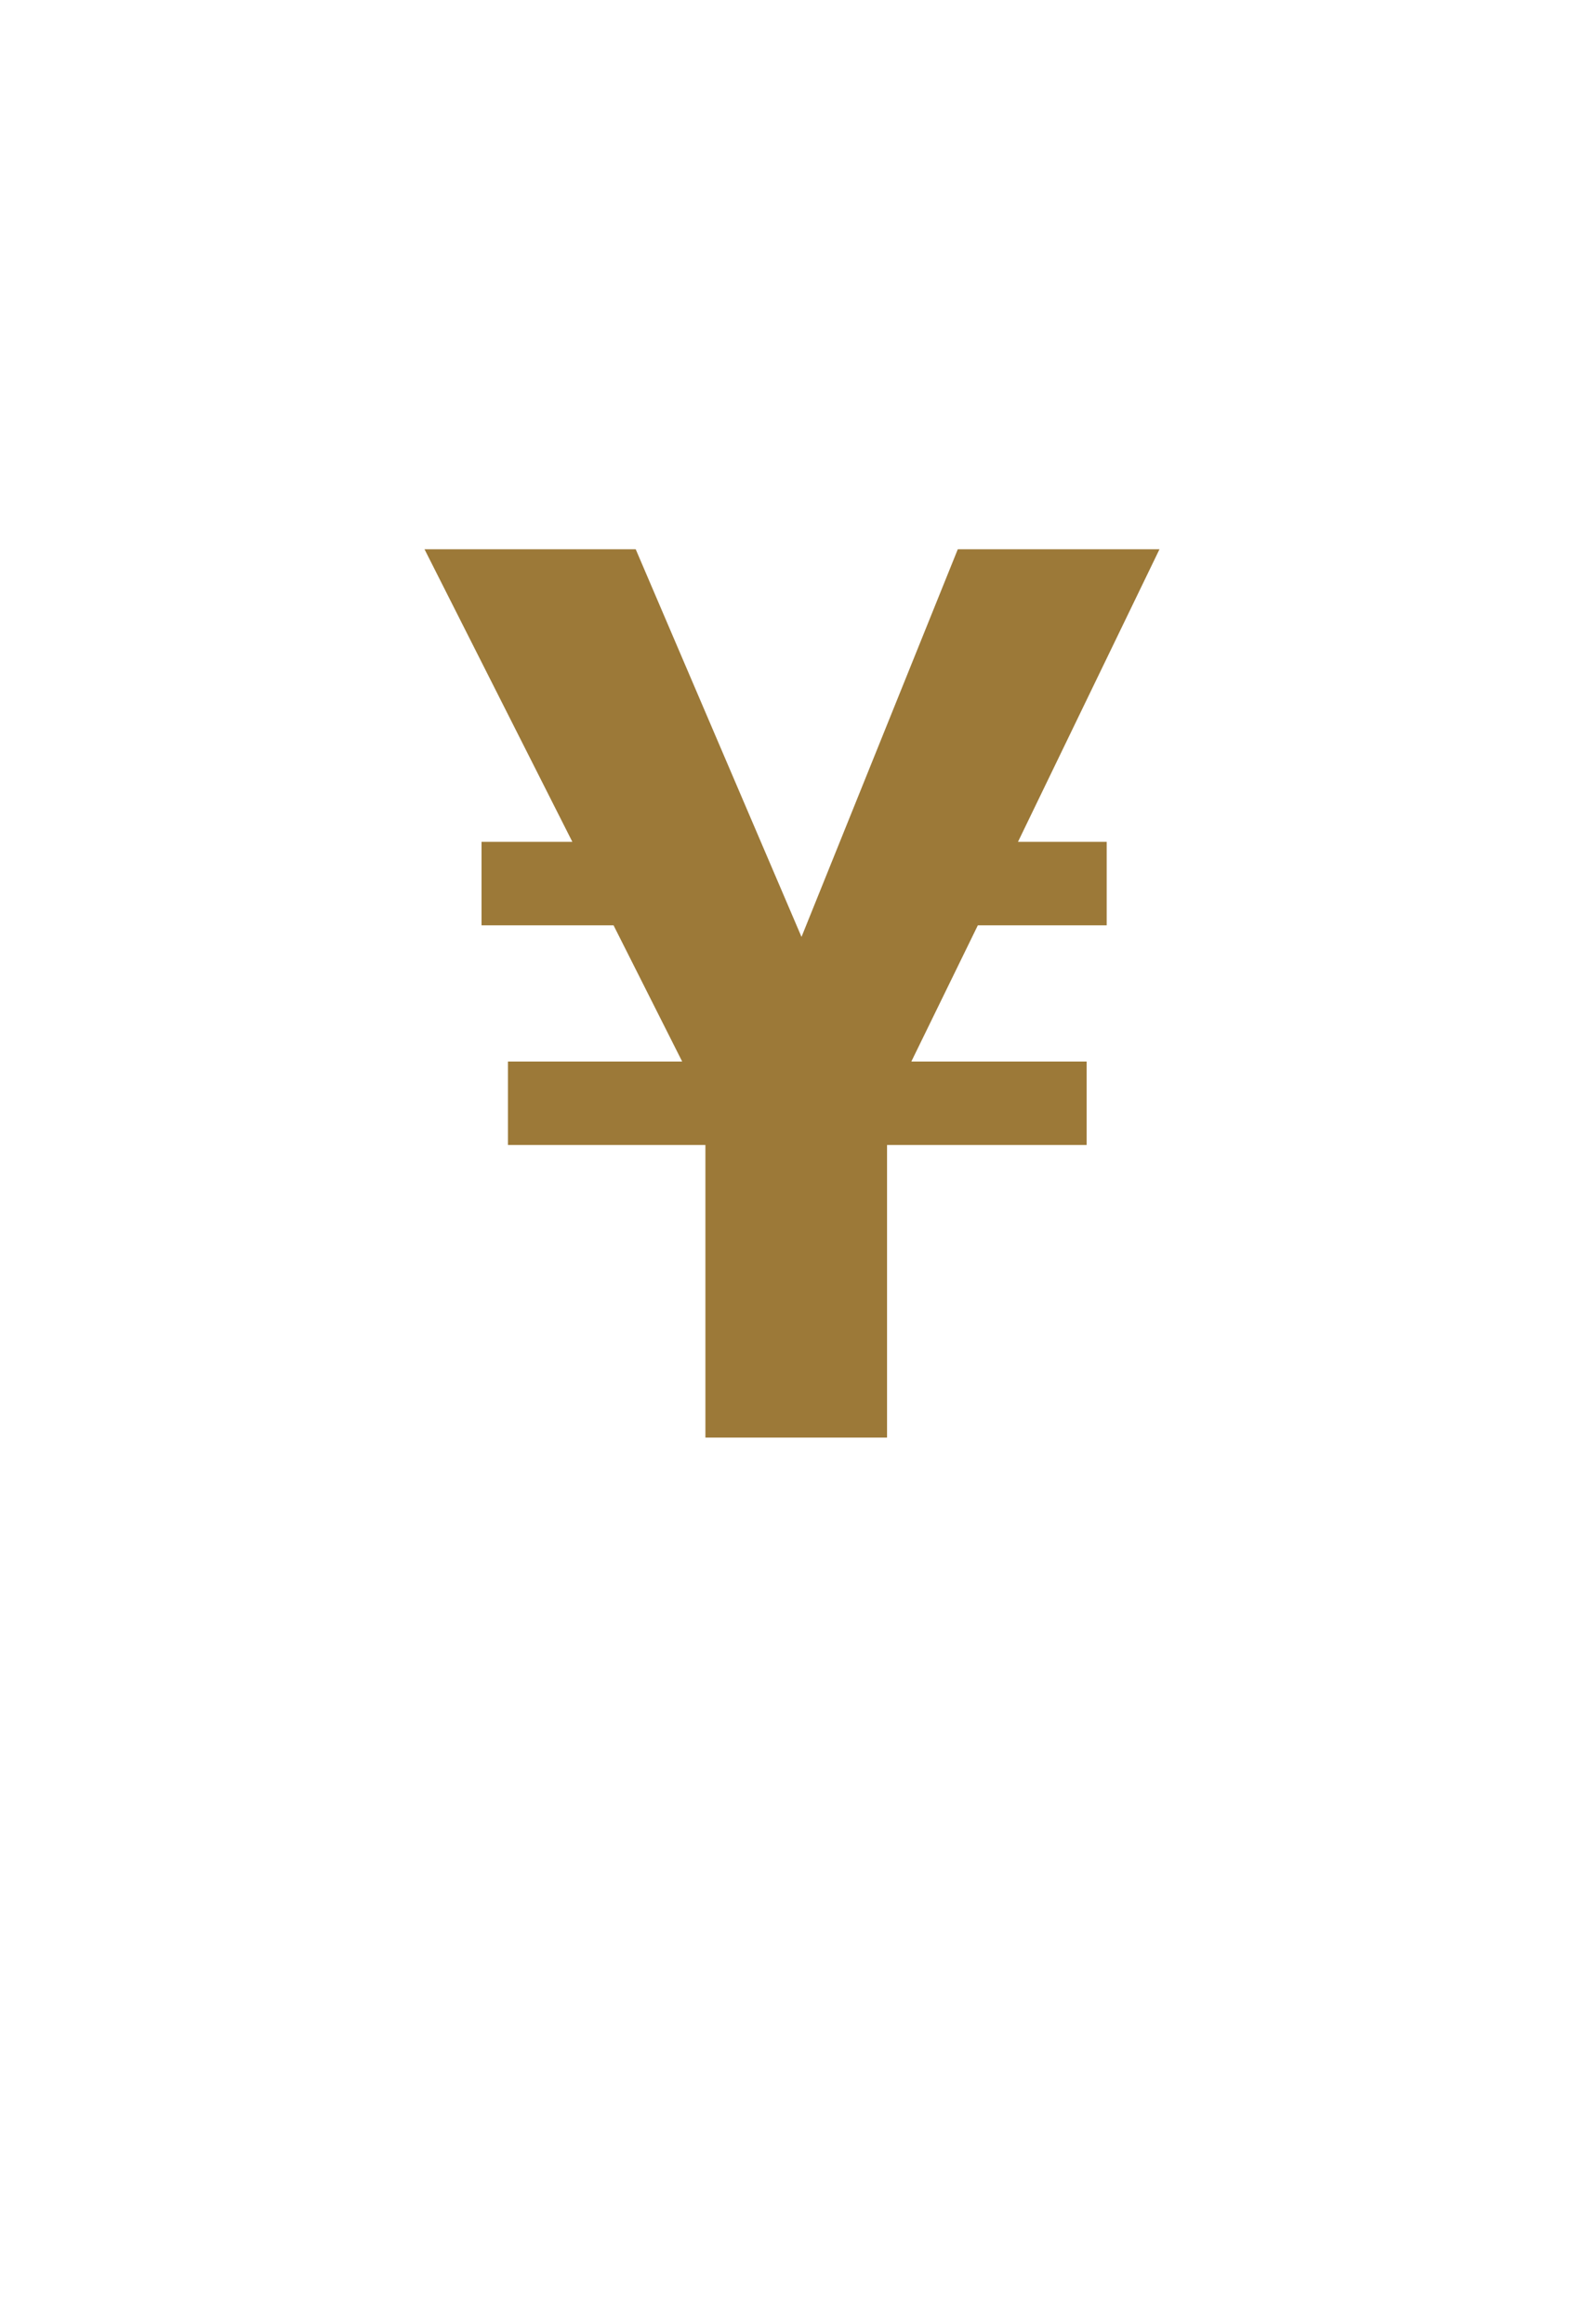 <?xml version="1.0" encoding="utf-8"?>
<!-- Generator: Adobe Illustrator 21.0.0, SVG Export Plug-In . SVG Version: 6.00 Build 0)  -->
<svg version="1.1" id="レイヤー_1" xmlns="http://www.w3.org/2000/svg" xmlns:xlink="http://www.w3.org/1999/xlink" x="0px"
	 y="0px" viewBox="0 0 150 220" style="enable-background:new 0 0 150 220;" xml:space="preserve">
<style type="text/css">
	.st0{fill:#9C7938;}
</style>
<g>
	<path class="st0" d="M109.8,52L96.4,79.7h8.4v7.9H92.6l-6.3,12.9h16.6v7.9H84v27.7H66.8v-27.7H48.1v-7.9h16.5l-6.5-12.9H45.6v-7.9
		h8.6L40.2,52h20l15.7,36.7L90.7,52H109.8z"/>
</g>
</svg>
